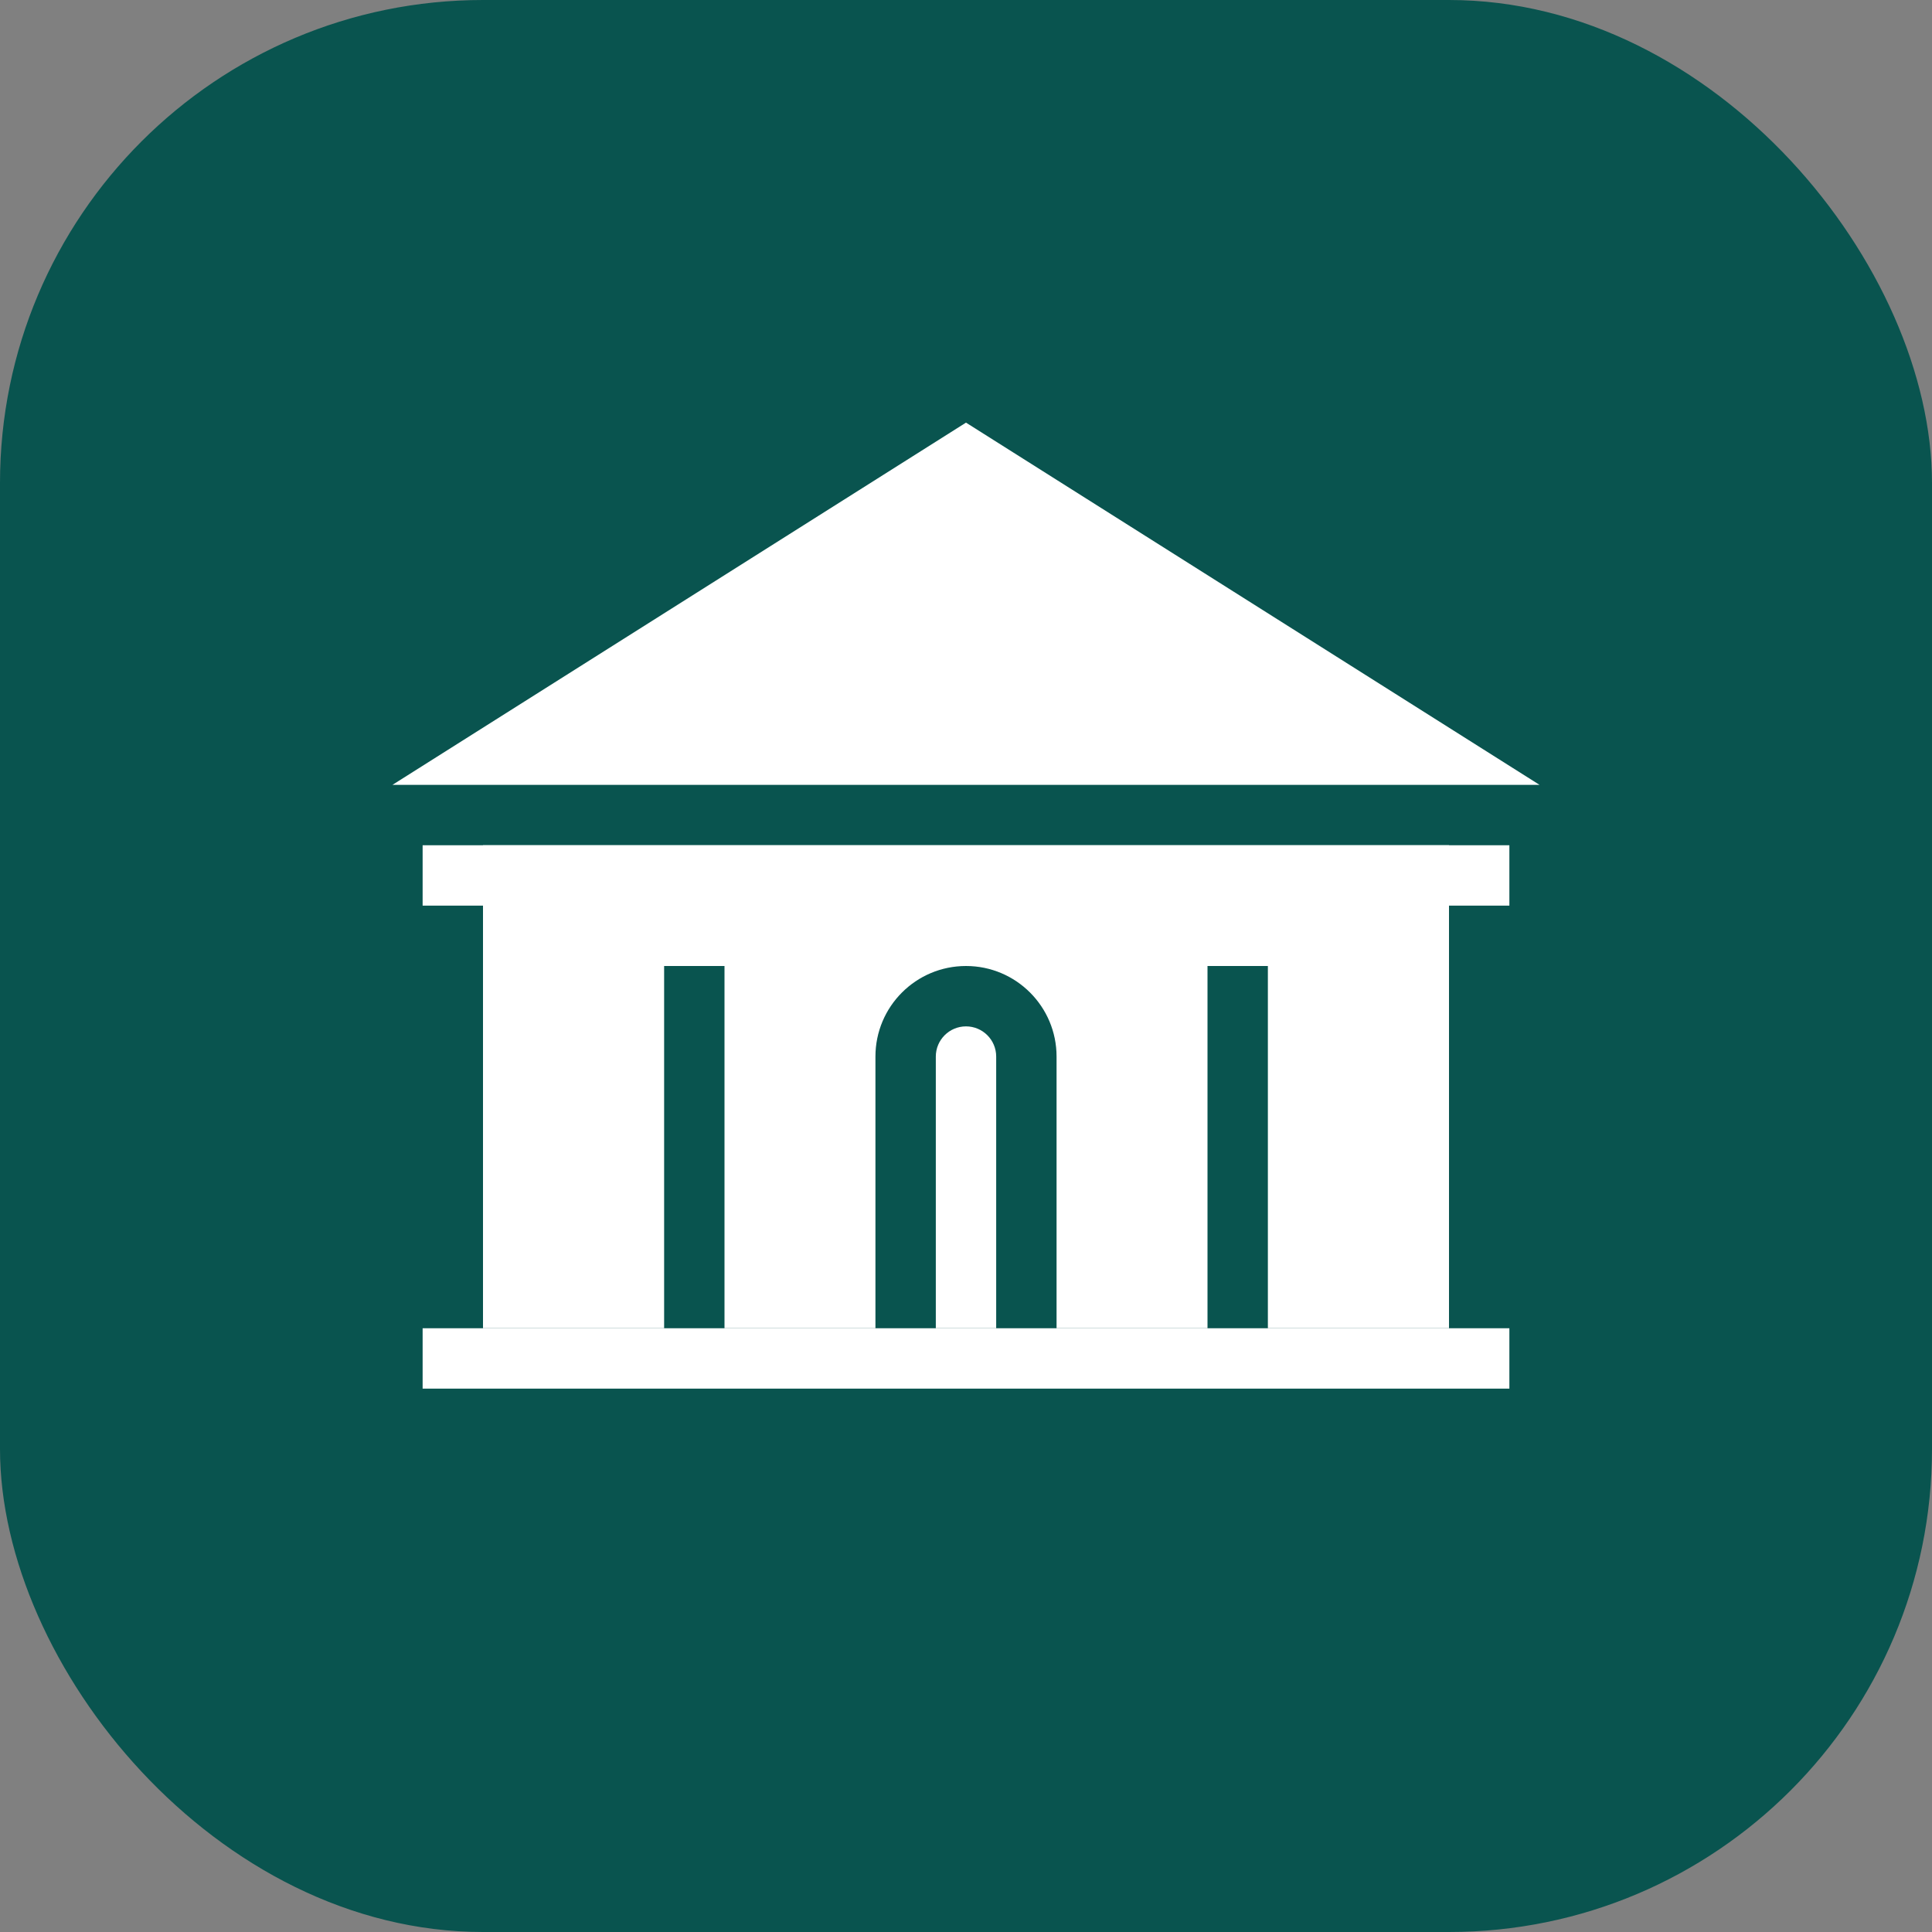 <svg width="64" height="64" viewBox="0 0 64 64" fill="none" xmlns="http://www.w3.org/2000/svg">
<rect x="0" y="0" width="64" height="64" fill="#808080" stroke="none"/>
<rect width="64" height="64" rx="16" fill="#09544F"/>
<path fill-rule="evenodd" clip-rule="evenodd" d="M48 28H16V44H22V32H24V44H29V35C29 33.343 30.343 32 32 32C33.657 32 35 33.343 35 35V44H40V32H42V44H48V28ZM33 44V35C33 34.448 32.552 34 32 34C31.448 34 31 34.448 31 35V44H33Z" fill="white"/>
<path d="M32 14L51 26H13L32 14Z" fill="white"/>
<rect x="14" y="44" width="36" height="2" fill="white"/>
<rect x="14" y="28" width="36" height="2" fill="white"/>
</svg>
